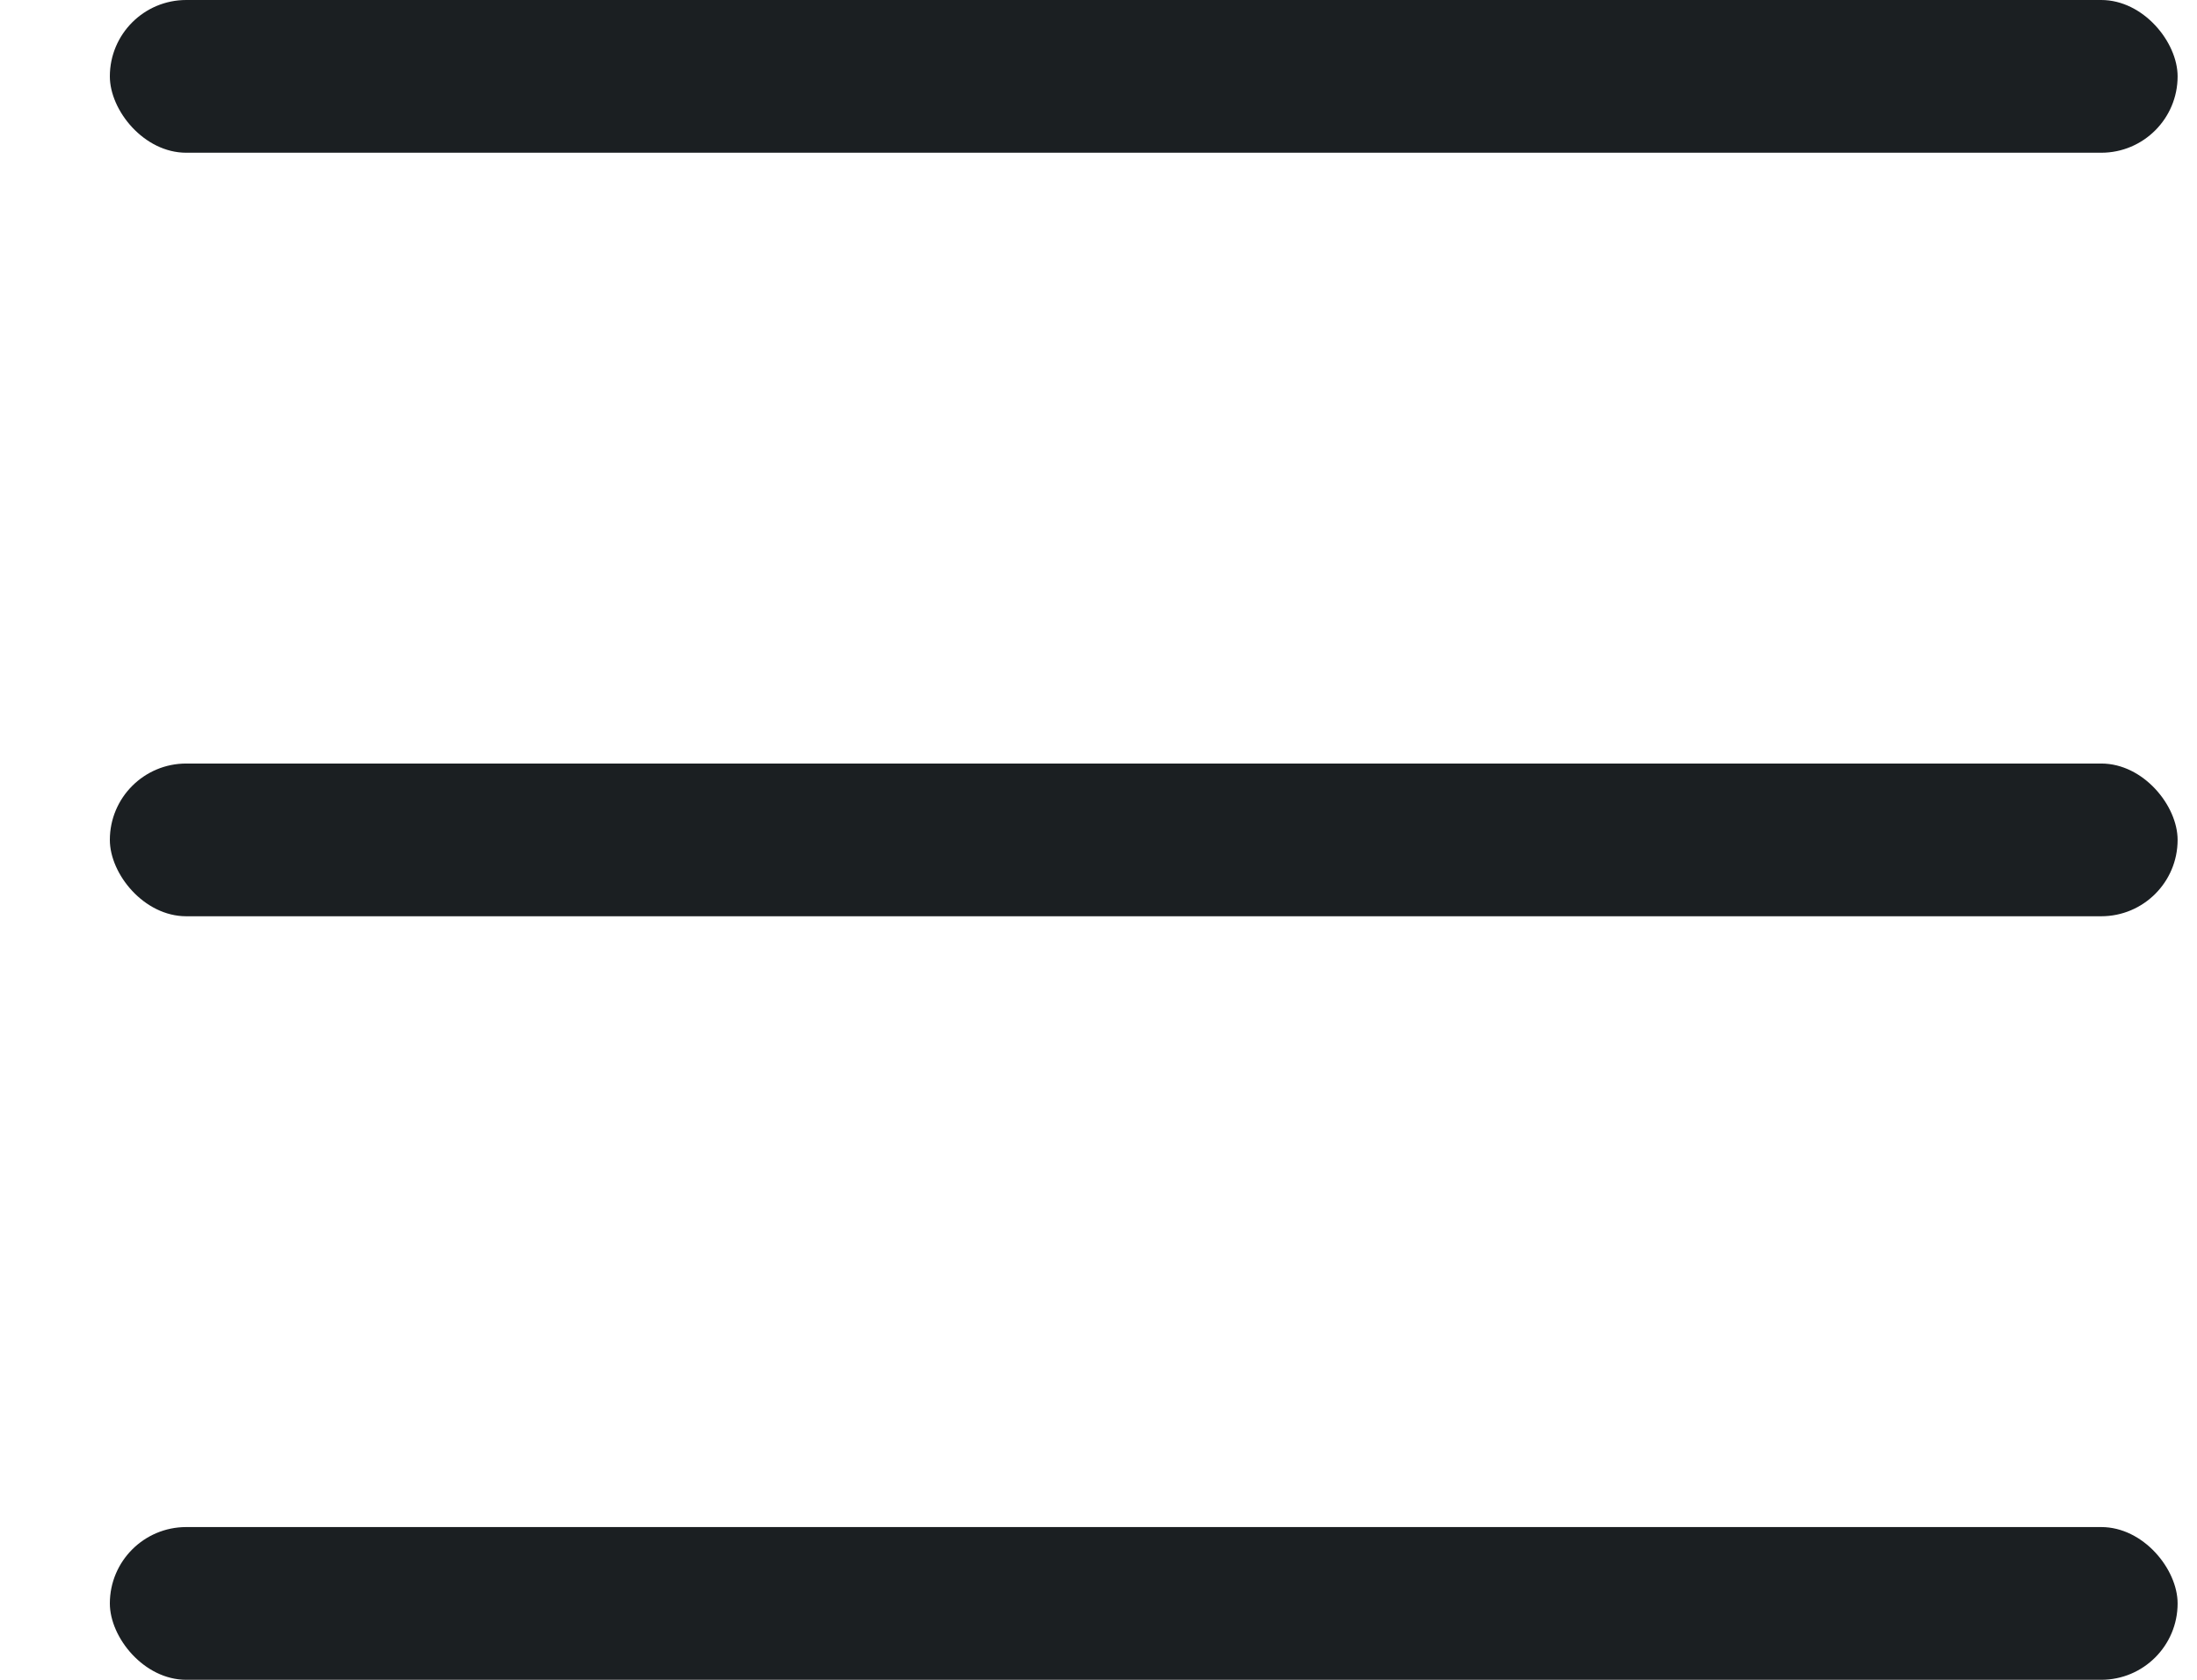 <svg width="17" height="13" viewBox="0 0 17 13" fill="none" xmlns="http://www.w3.org/2000/svg">
<rect x="0.85" width="16" height="1.182" rx="0.591" fill="#1B1F22"/>
<rect x="0.85" y="5.909" width="16" height="1.182" rx="0.591" fill="#1B1F22"/>
<rect x="0.85" y="11.818" width="16" height="1.182" rx="0.591" fill="#1B1F22"/>
</svg>
